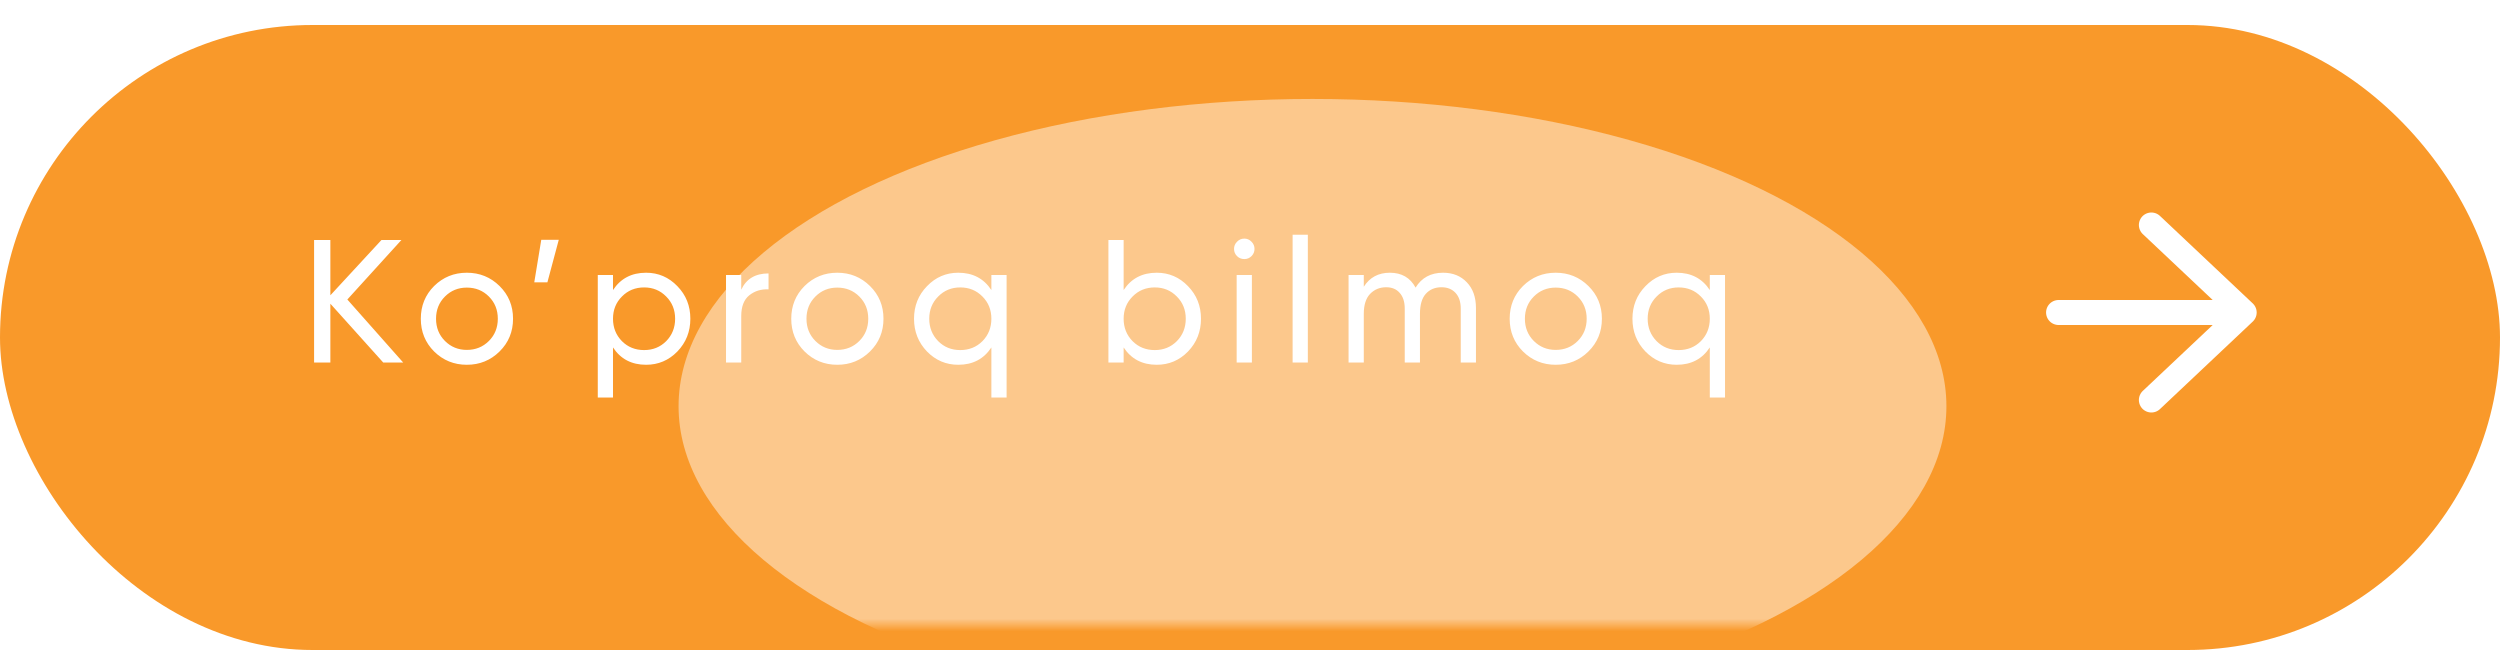 <?xml version="1.0" encoding="UTF-8"?> <svg xmlns="http://www.w3.org/2000/svg" width="200" height="52" viewBox="0 0 200 52" fill="none"><g filter="url(#filter0_di_262_469)"><rect width="200" height="50" rx="25" fill="#F9992A"></rect></g><mask id="mask0_262_469" style="mask-type:alpha" maskUnits="userSpaceOnUse" x="0" y="0" width="200" height="50"><rect width="200" height="50" rx="15" fill="white"></rect></mask><g mask="url(#mask0_262_469)"><g opacity="0.46" filter="url(#filter1_f_262_469)"><ellipse cx="104.999" cy="32.499" rx="50.714" ry="24.583" fill="white"></ellipse></g></g><path d="M32.253 29H30.657L26.429 24.296V29H25.127V19.2H26.429V23.624L30.517 19.2H32.113L27.787 23.96L32.253 29ZM39.965 28.118C39.246 28.827 38.374 29.182 37.347 29.182C36.32 29.182 35.448 28.827 34.729 28.118C34.02 27.409 33.665 26.536 33.665 25.5C33.665 24.464 34.02 23.591 34.729 22.882C35.448 22.173 36.32 21.818 37.347 21.818C38.374 21.818 39.246 22.173 39.965 22.882C40.684 23.591 41.043 24.464 41.043 25.5C41.043 26.536 40.684 27.409 39.965 28.118ZM37.347 27.992C38.047 27.992 38.635 27.754 39.111 27.278C39.587 26.802 39.825 26.209 39.825 25.5C39.825 24.791 39.587 24.198 39.111 23.722C38.635 23.246 38.047 23.008 37.347 23.008C36.656 23.008 36.073 23.246 35.597 23.722C35.121 24.198 34.883 24.791 34.883 25.5C34.883 26.209 35.121 26.802 35.597 27.278C36.073 27.754 36.656 27.992 37.347 27.992ZM44.701 19.186L43.791 22.588H42.741L43.301 19.186H44.701ZM51.686 21.818C52.666 21.818 53.501 22.177 54.192 22.896C54.883 23.605 55.228 24.473 55.228 25.5C55.228 26.527 54.883 27.399 54.192 28.118C53.501 28.827 52.666 29.182 51.686 29.182C50.529 29.182 49.647 28.72 49.04 27.796V31.8H47.822V22H49.04V23.204C49.647 22.28 50.529 21.818 51.686 21.818ZM51.532 28.006C52.232 28.006 52.82 27.768 53.296 27.292C53.772 26.807 54.01 26.209 54.01 25.5C54.01 24.791 53.772 24.198 53.296 23.722C52.82 23.237 52.232 22.994 51.532 22.994C50.822 22.994 50.23 23.237 49.754 23.722C49.278 24.198 49.04 24.791 49.04 25.5C49.04 26.209 49.278 26.807 49.754 27.292C50.23 27.768 50.822 28.006 51.532 28.006ZM59.299 23.176C59.701 22.308 60.429 21.874 61.483 21.874V23.148C60.886 23.12 60.373 23.279 59.943 23.624C59.514 23.969 59.299 24.525 59.299 25.29V29H58.081V22H59.299V23.176ZM69.6 28.118C68.882 28.827 68.009 29.182 66.982 29.182C65.956 29.182 65.083 28.827 64.364 28.118C63.655 27.409 63.3 26.536 63.3 25.5C63.3 24.464 63.655 23.591 64.364 22.882C65.083 22.173 65.956 21.818 66.982 21.818C68.009 21.818 68.882 22.173 69.6 22.882C70.319 23.591 70.678 24.464 70.678 25.5C70.678 26.536 70.319 27.409 69.6 28.118ZM66.982 27.992C67.682 27.992 68.27 27.754 68.746 27.278C69.222 26.802 69.46 26.209 69.46 25.5C69.46 24.791 69.222 24.198 68.746 23.722C68.27 23.246 67.682 23.008 66.982 23.008C66.291 23.008 65.708 23.246 65.232 23.722C64.756 24.198 64.518 24.791 64.518 25.5C64.518 26.209 64.756 26.802 65.232 27.278C65.708 27.754 66.291 27.992 66.982 27.992ZM79.31 22H80.528V31.8H79.31V27.796C78.703 28.72 77.821 29.182 76.664 29.182C75.684 29.182 74.849 28.827 74.158 28.118C73.467 27.399 73.122 26.527 73.122 25.5C73.122 24.473 73.467 23.605 74.158 22.896C74.849 22.177 75.684 21.818 76.664 21.818C77.821 21.818 78.703 22.28 79.31 23.204V22ZM76.818 28.006C77.527 28.006 78.12 27.768 78.596 27.292C79.072 26.807 79.31 26.209 79.31 25.5C79.31 24.791 79.072 24.198 78.596 23.722C78.12 23.237 77.527 22.994 76.818 22.994C76.118 22.994 75.53 23.237 75.054 23.722C74.578 24.198 74.34 24.791 74.34 25.5C74.34 26.209 74.578 26.807 75.054 27.292C75.53 27.768 76.118 28.006 76.818 28.006ZM92.537 21.818C93.517 21.818 94.353 22.177 95.043 22.896C95.734 23.605 96.079 24.473 96.079 25.5C96.079 26.527 95.734 27.399 95.043 28.118C94.353 28.827 93.517 29.182 92.537 29.182C91.38 29.182 90.498 28.72 89.891 27.796V29H88.673V19.2H89.891V23.204C90.498 22.28 91.38 21.818 92.537 21.818ZM92.383 28.006C93.083 28.006 93.671 27.768 94.147 27.292C94.623 26.807 94.861 26.209 94.861 25.5C94.861 24.791 94.623 24.198 94.147 23.722C93.671 23.237 93.083 22.994 92.383 22.994C91.674 22.994 91.081 23.237 90.605 23.722C90.129 24.198 89.891 24.791 89.891 25.5C89.891 26.209 90.129 26.807 90.605 27.292C91.081 27.768 91.674 28.006 92.383 28.006ZM99.549 20.726C99.316 20.726 99.12 20.647 98.961 20.488C98.802 20.329 98.723 20.138 98.723 19.914C98.723 19.69 98.802 19.499 98.961 19.34C99.12 19.172 99.316 19.088 99.549 19.088C99.773 19.088 99.964 19.172 100.123 19.34C100.281 19.499 100.361 19.69 100.361 19.914C100.361 20.138 100.281 20.329 100.123 20.488C99.964 20.647 99.773 20.726 99.549 20.726ZM98.933 29V22H100.151V29H98.933ZM103.409 29V18.78H104.627V29H103.409ZM115.445 21.818C116.229 21.818 116.864 22.075 117.349 22.588C117.834 23.092 118.077 23.778 118.077 24.646V29H116.859V24.688C116.859 24.147 116.719 23.727 116.439 23.428C116.159 23.129 115.786 22.98 115.319 22.98C114.796 22.98 114.376 23.157 114.059 23.512C113.751 23.857 113.597 24.389 113.597 25.108V29H112.379V24.688C112.379 24.147 112.244 23.727 111.973 23.428C111.712 23.129 111.352 22.98 110.895 22.98C110.382 22.98 109.952 23.157 109.607 23.512C109.271 23.867 109.103 24.399 109.103 25.108V29H107.885V22H109.103V22.938C109.579 22.191 110.274 21.818 111.189 21.818C112.132 21.818 112.818 22.215 113.247 23.008C113.732 22.215 114.465 21.818 115.445 21.818ZM127.074 28.118C126.355 28.827 125.483 29.182 124.456 29.182C123.429 29.182 122.557 28.827 121.838 28.118C121.129 27.409 120.774 26.536 120.774 25.5C120.774 24.464 121.129 23.591 121.838 22.882C122.557 22.173 123.429 21.818 124.456 21.818C125.483 21.818 126.355 22.173 127.074 22.882C127.793 23.591 128.152 24.464 128.152 25.5C128.152 26.536 127.793 27.409 127.074 28.118ZM124.456 27.992C125.156 27.992 125.744 27.754 126.22 27.278C126.696 26.802 126.934 26.209 126.934 25.5C126.934 24.791 126.696 24.198 126.22 23.722C125.744 23.246 125.156 23.008 124.456 23.008C123.765 23.008 123.182 23.246 122.706 23.722C122.23 24.198 121.992 24.791 121.992 25.5C121.992 26.209 122.23 26.802 122.706 27.278C123.182 27.754 123.765 27.992 124.456 27.992ZM136.784 22H138.002V31.8H136.784V27.796C136.177 28.72 135.295 29.182 134.138 29.182C133.158 29.182 132.323 28.827 131.632 28.118C130.941 27.399 130.596 26.527 130.596 25.5C130.596 24.473 130.941 23.605 131.632 22.896C132.323 22.177 133.158 21.818 134.138 21.818C135.295 21.818 136.177 22.28 136.784 23.204V22ZM134.292 28.006C135.001 28.006 135.594 27.768 136.07 27.292C136.546 26.807 136.784 26.209 136.784 25.5C136.784 24.791 136.546 24.198 136.07 23.722C135.594 23.237 135.001 22.994 134.292 22.994C133.592 22.994 133.004 23.237 132.528 23.722C132.052 24.198 131.814 24.791 131.814 25.5C131.814 26.209 132.052 26.807 132.528 27.292C133.004 27.768 133.592 28.006 134.292 28.006Z" fill="white"></path><path d="M164.686 25H179.534M179.534 25L172.11 18M179.534 25L172.11 32" stroke="white" stroke-width="2" stroke-linecap="round" stroke-linejoin="round"></path><defs><filter id="filter0_di_262_469" x="0" y="0" width="200" height="52" filterUnits="userSpaceOnUse" color-interpolation-filters="sRGB"><feFlood flood-opacity="0" result="BackgroundImageFix"></feFlood><feColorMatrix in="SourceAlpha" type="matrix" values="0 0 0 0 0 0 0 0 0 0 0 0 0 0 0 0 0 0 127 0" result="hardAlpha"></feColorMatrix><feOffset dy="2"></feOffset><feComposite in2="hardAlpha" operator="out"></feComposite><feColorMatrix type="matrix" values="0 0 0 0 0.976 0 0 0 0 0.6 0 0 0 0 0.165 0 0 0 1 0"></feColorMatrix><feBlend mode="normal" in2="BackgroundImageFix" result="effect1_dropShadow_262_469"></feBlend><feBlend mode="normal" in="SourceGraphic" in2="effect1_dropShadow_262_469" result="shape"></feBlend><feColorMatrix in="SourceAlpha" type="matrix" values="0 0 0 0 0 0 0 0 0 0 0 0 0 0 0 0 0 0 127 0" result="hardAlpha"></feColorMatrix><feOffset></feOffset><feGaussianBlur stdDeviation="15"></feGaussianBlur><feComposite in2="hardAlpha" operator="arithmetic" k2="-1" k3="1"></feComposite><feColorMatrix type="matrix" values="0 0 0 0 1 0 0 0 0 1 0 0 0 0 1 0 0 0 0.25 0"></feColorMatrix><feBlend mode="normal" in2="shape" result="effect2_innerShadow_262_469"></feBlend></filter><filter id="filter1_f_262_469" x="-15.715" y="-62.084" width="241.428" height="189.167" filterUnits="userSpaceOnUse" color-interpolation-filters="sRGB"><feFlood flood-opacity="0" result="BackgroundImageFix"></feFlood><feBlend mode="normal" in="SourceGraphic" in2="BackgroundImageFix" result="shape"></feBlend><feGaussianBlur stdDeviation="35" result="effect1_foregroundBlur_262_469"></feGaussianBlur></filter></defs></svg> 